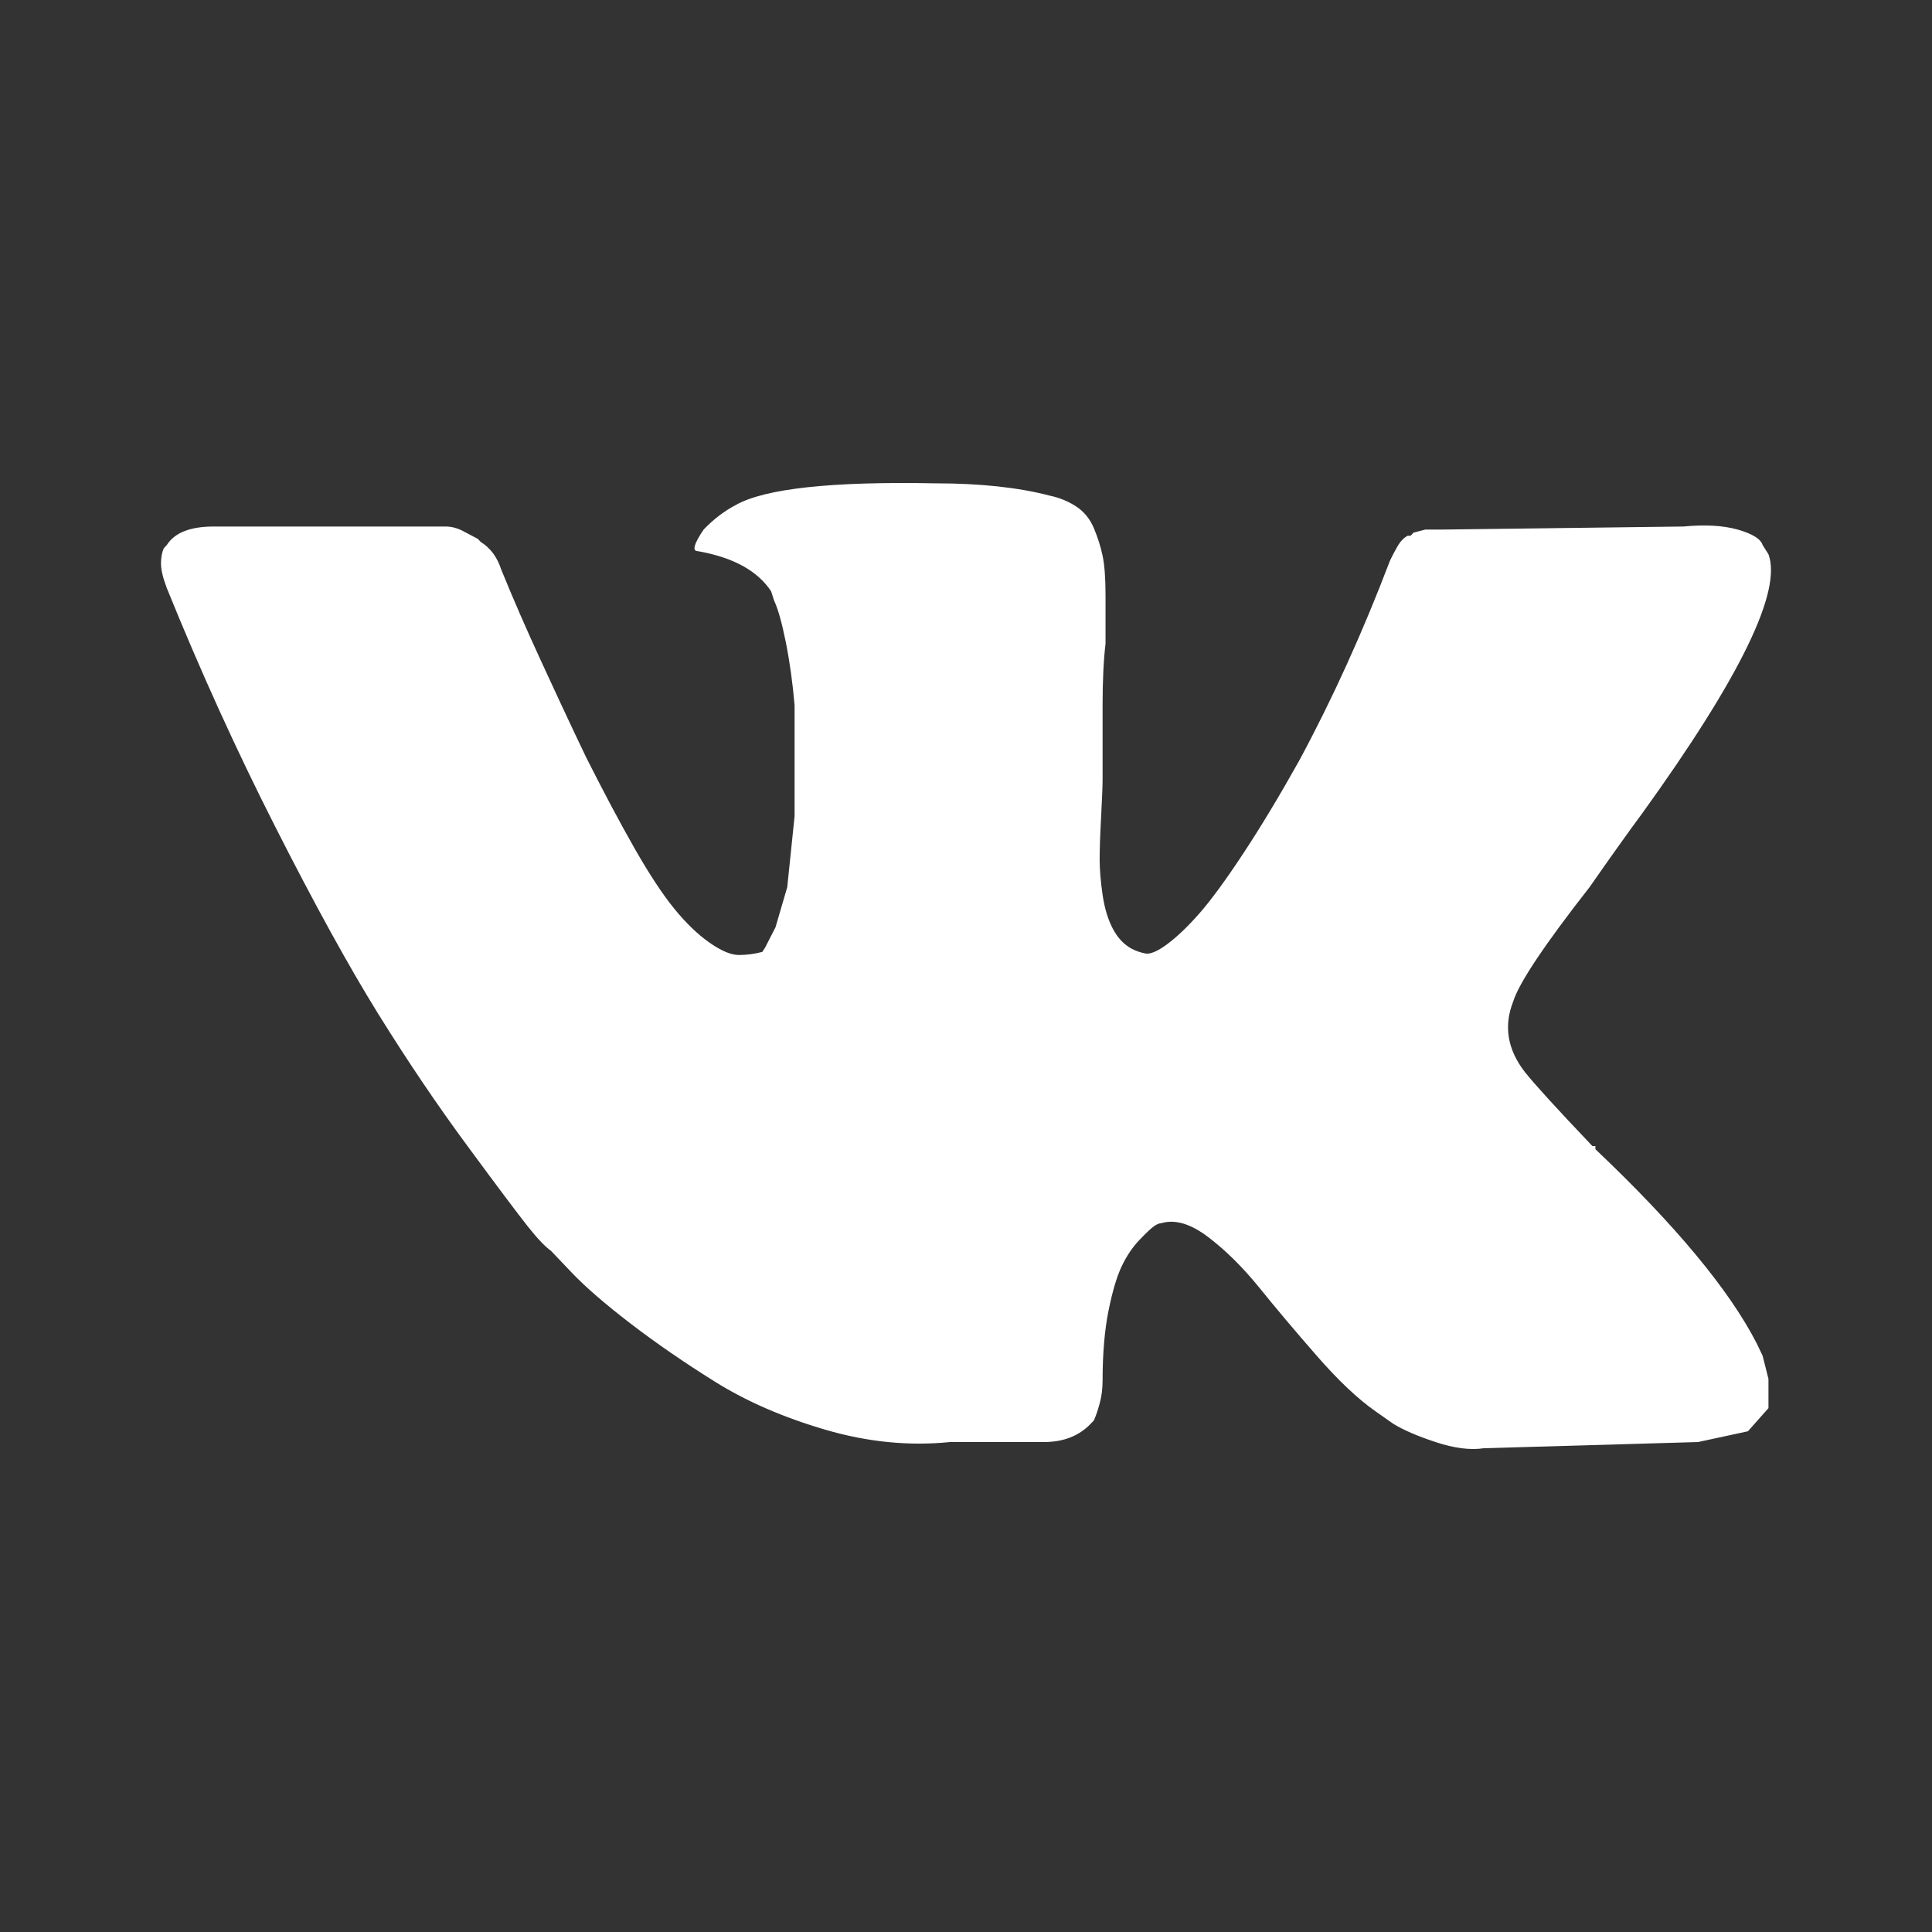 <?xml version="1.0" encoding="UTF-8"?> <svg xmlns="http://www.w3.org/2000/svg" width="40" height="40" viewBox="0 0 40 40" fill="none"><rect x="0" y="0" width="40" height="40" fill="#333333" stroke="none"/> <path d="M36.614 11.475C36.898 12.241 36.027 14.028 34.003 16.836C33.719 17.219 33.355 17.73 32.91 18.368C31.978 19.559 31.452 20.347 31.331 20.73C31.128 21.24 31.209 21.73 31.573 22.198C31.776 22.453 32.241 22.963 32.97 23.729H33.031V23.793C34.691 25.367 35.804 26.708 36.371 27.814L36.493 28.069L36.614 28.548V29.154L36.189 29.633L35.157 29.856L30.723 29.984C30.44 30.027 30.106 29.984 29.721 29.856C29.336 29.729 29.043 29.601 28.84 29.474L28.476 29.218C28.112 28.963 27.707 28.58 27.261 28.069C26.816 27.559 26.421 27.091 26.077 26.665C25.733 26.24 25.379 25.889 25.014 25.612C24.65 25.335 24.326 25.24 24.043 25.325C24.002 25.325 23.951 25.346 23.891 25.389C23.83 25.431 23.729 25.527 23.587 25.676C23.445 25.825 23.324 26.006 23.223 26.218C23.122 26.431 23.03 26.74 22.949 27.144C22.869 27.548 22.828 28.027 22.828 28.58C22.828 28.75 22.808 28.91 22.767 29.059C22.727 29.207 22.686 29.325 22.646 29.41L22.585 29.474C22.342 29.729 22.018 29.856 21.613 29.856H19.67C18.82 29.942 17.959 29.856 17.089 29.601C16.218 29.346 15.459 29.016 14.811 28.612C14.164 28.208 13.576 27.803 13.05 27.399C12.524 26.995 12.119 26.644 11.835 26.346L11.41 25.899C11.289 25.814 11.127 25.644 10.925 25.389C10.722 25.133 10.307 24.58 9.68 23.729C9.052 22.878 8.434 21.963 7.827 20.985C7.22 20.006 6.511 18.719 5.702 17.123C4.892 15.528 4.143 13.879 3.454 12.177C3.373 11.964 3.333 11.794 3.333 11.666C3.333 11.539 3.353 11.432 3.394 11.347L3.454 11.284C3.616 11.028 3.94 10.901 4.426 10.901H9.224C9.345 10.901 9.467 10.932 9.588 10.996L9.892 11.156L9.953 11.22C10.155 11.347 10.297 11.539 10.378 11.794C10.621 12.39 10.894 13.018 11.198 13.677C11.502 14.336 11.734 14.836 11.896 15.177L12.139 15.687C12.504 16.411 12.838 17.038 13.141 17.57C13.445 18.102 13.718 18.517 13.961 18.815C14.204 19.113 14.447 19.347 14.69 19.517C14.933 19.687 15.135 19.772 15.297 19.772C15.459 19.772 15.621 19.751 15.783 19.708L15.844 19.613L16.056 19.198L16.299 18.368L16.451 16.9V14.602C16.411 14.134 16.35 13.698 16.269 13.294C16.188 12.89 16.107 12.603 16.026 12.432L15.965 12.241C15.682 11.815 15.176 11.539 14.447 11.411C14.325 11.411 14.366 11.262 14.568 10.964C14.771 10.752 14.993 10.582 15.236 10.454C15.844 10.114 17.22 9.965 19.366 10.007C20.297 10.007 21.087 10.092 21.735 10.262C21.937 10.305 22.119 10.379 22.281 10.486C22.443 10.592 22.565 10.741 22.646 10.932C22.727 11.124 22.788 11.316 22.828 11.507C22.869 11.698 22.889 11.975 22.889 12.337V13.326C22.848 13.666 22.828 14.092 22.828 14.602V16.134C22.828 16.262 22.818 16.517 22.798 16.9C22.777 17.283 22.767 17.581 22.767 17.794C22.767 18.006 22.788 18.251 22.828 18.528C22.869 18.804 22.939 19.038 23.041 19.23C23.142 19.421 23.273 19.559 23.435 19.645C23.516 19.687 23.607 19.719 23.709 19.74C23.81 19.762 23.962 19.698 24.164 19.549C24.366 19.4 24.589 19.187 24.832 18.911C25.075 18.634 25.379 18.219 25.743 17.666C26.108 17.113 26.492 16.475 26.897 15.751C27.585 14.475 28.213 13.092 28.78 11.603C28.82 11.518 28.871 11.422 28.931 11.316C28.992 11.209 29.063 11.135 29.144 11.092H29.205L29.266 11.028L29.509 10.964H29.873L34.853 10.901C35.298 10.858 35.673 10.879 35.976 10.964C36.28 11.05 36.452 11.156 36.493 11.284L36.614 11.475Z" fill="white"></path> </svg> 